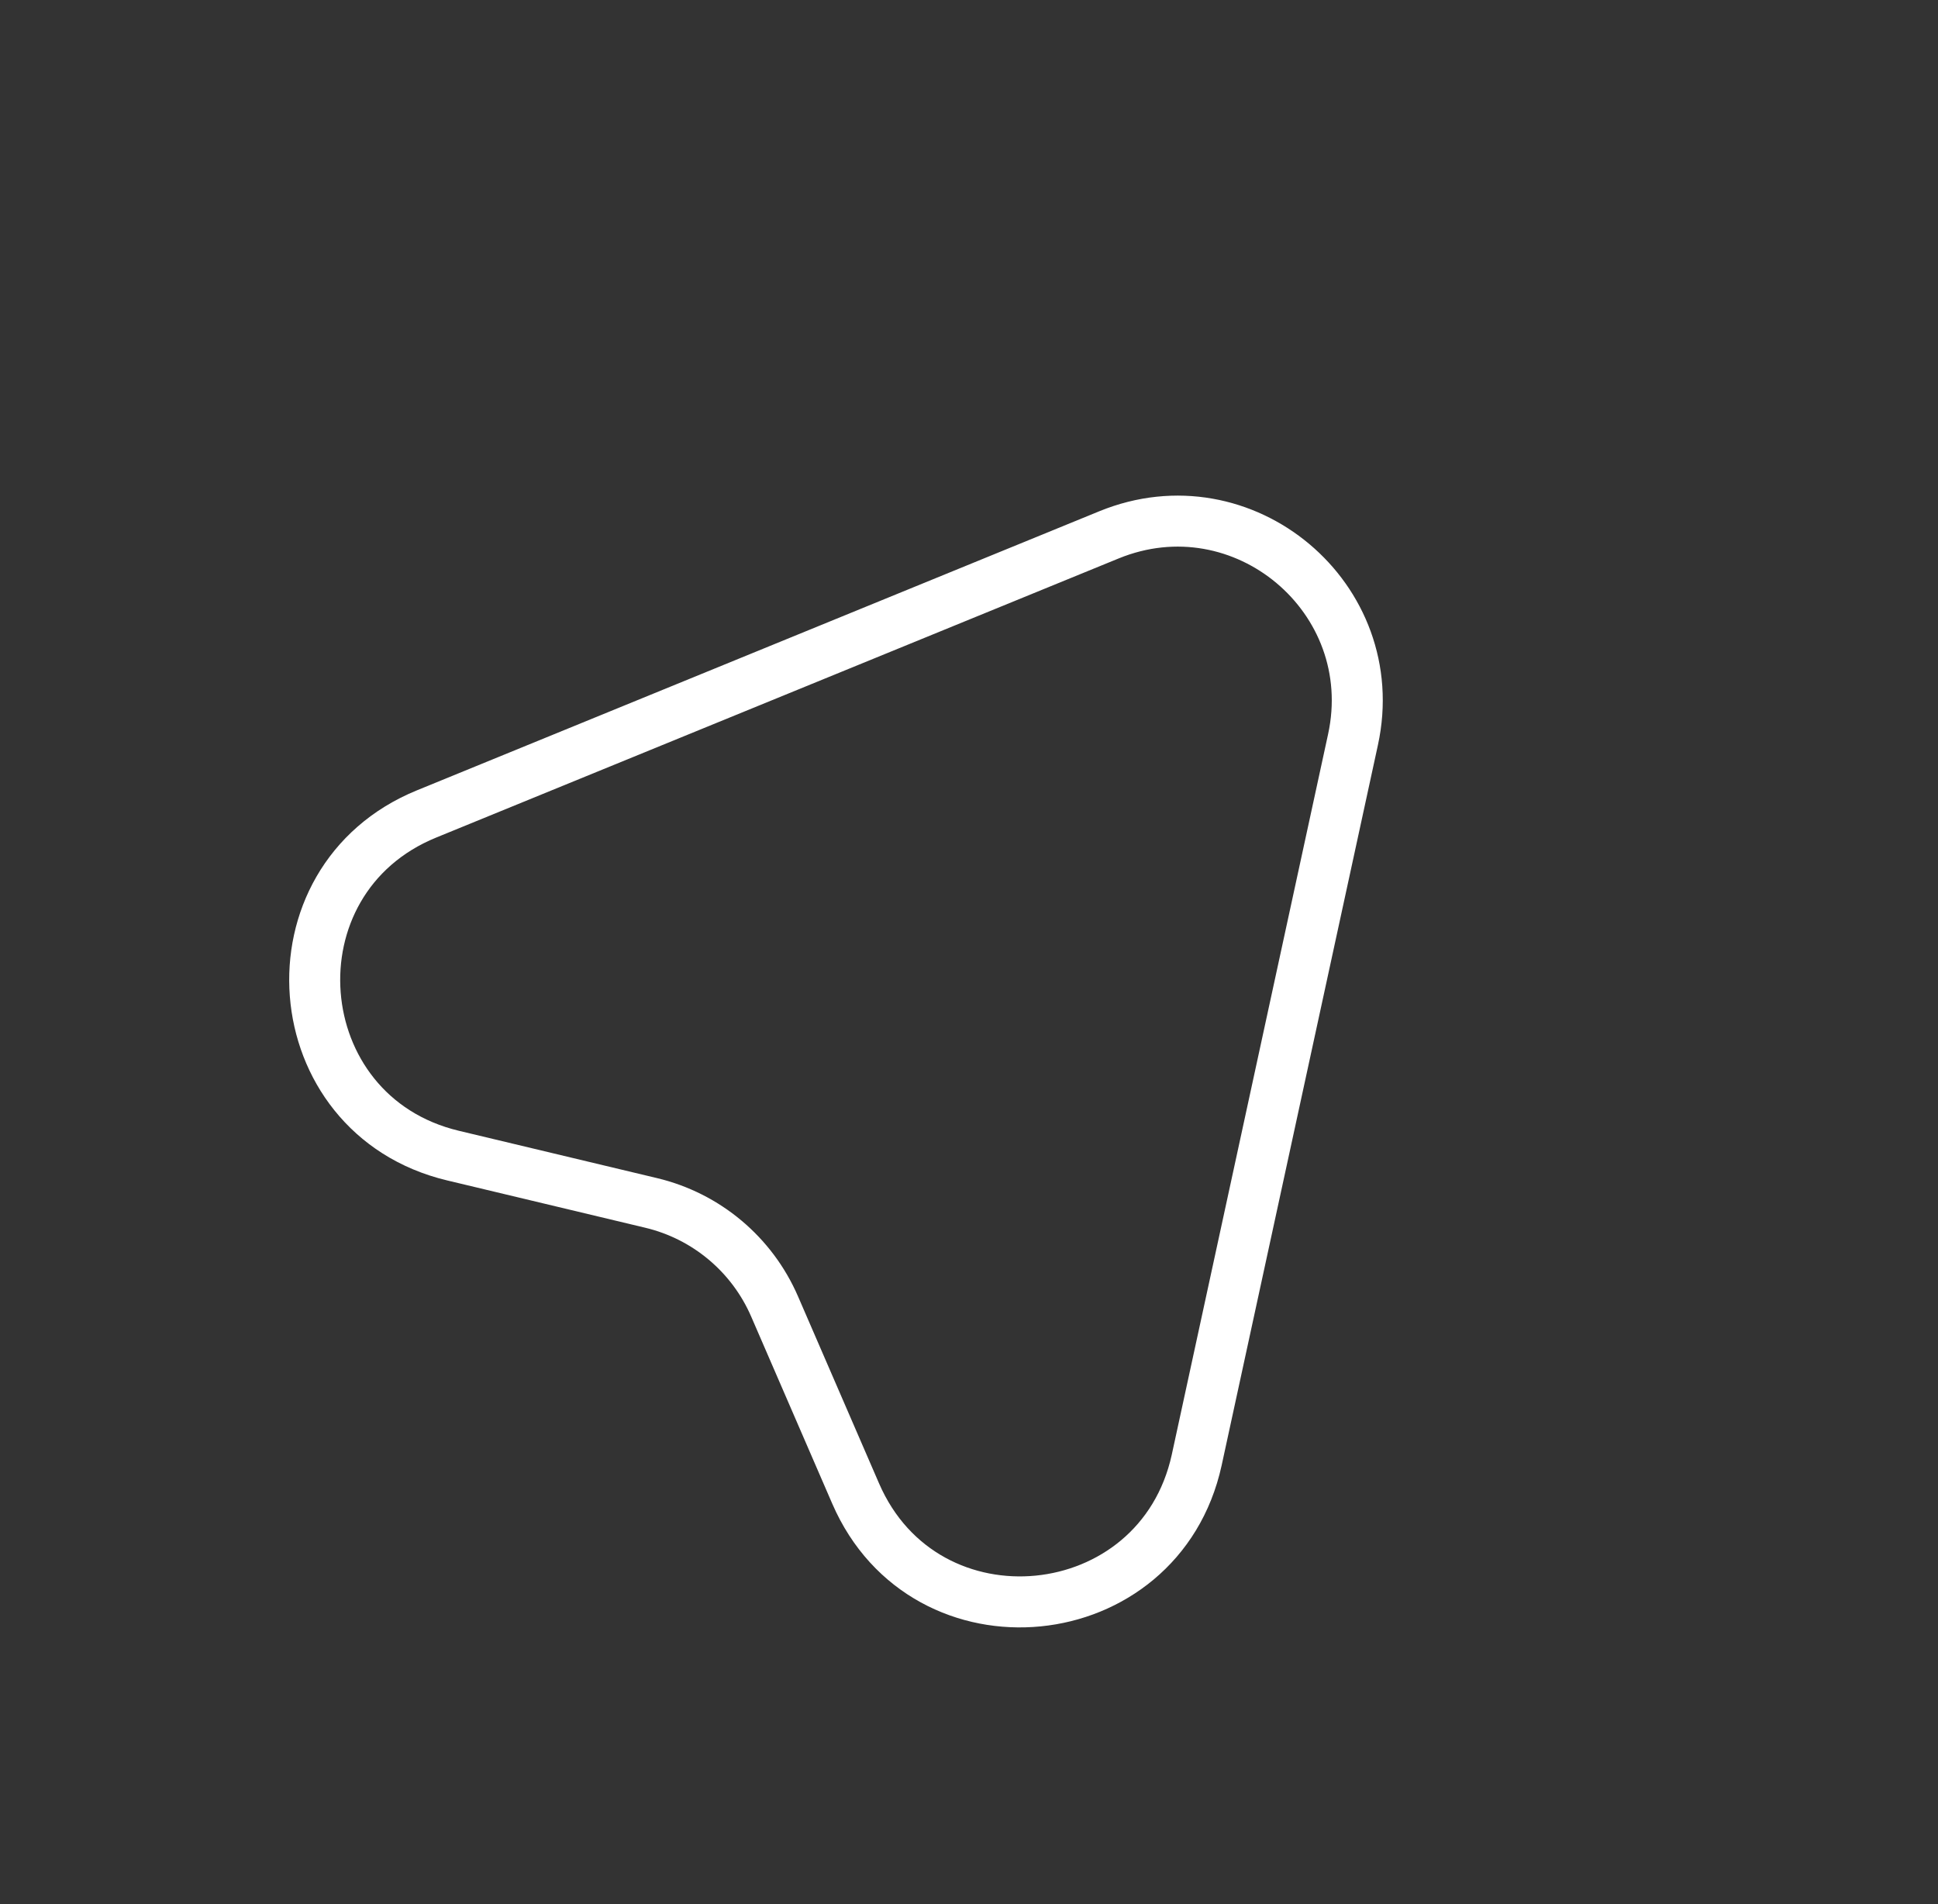 <svg width="57" height="56" viewBox="0 0 57 56" fill="none" xmlns="http://www.w3.org/2000/svg">
<rect x="0" y="0" width="57" height="56" fill="#333333" stroke="none"/>
<g clip-path="url(#clip0_94_9780)">
<path d="M32.617 15.73L12.549 23.937C7.784 25.881 8.318 32.791 13.322 33.986L19.155 35.379C20.775 35.766 22.119 36.894 22.782 38.423L25.166 43.925C27.213 48.645 34.097 47.961 35.197 42.941L39.794 21.753C40.699 17.585 36.565 14.116 32.617 15.73V15.73Z" stroke="white" stroke-width="1.5" stroke-linecap="round" stroke-linejoin="round"/>
</g>
<defs>
<clipPath id="clip0_94_9780">
<rect width="39.73" height="39.73" fill="white" transform="translate(26) rotate(40)"/>
</clipPath>
</defs>
</svg>
